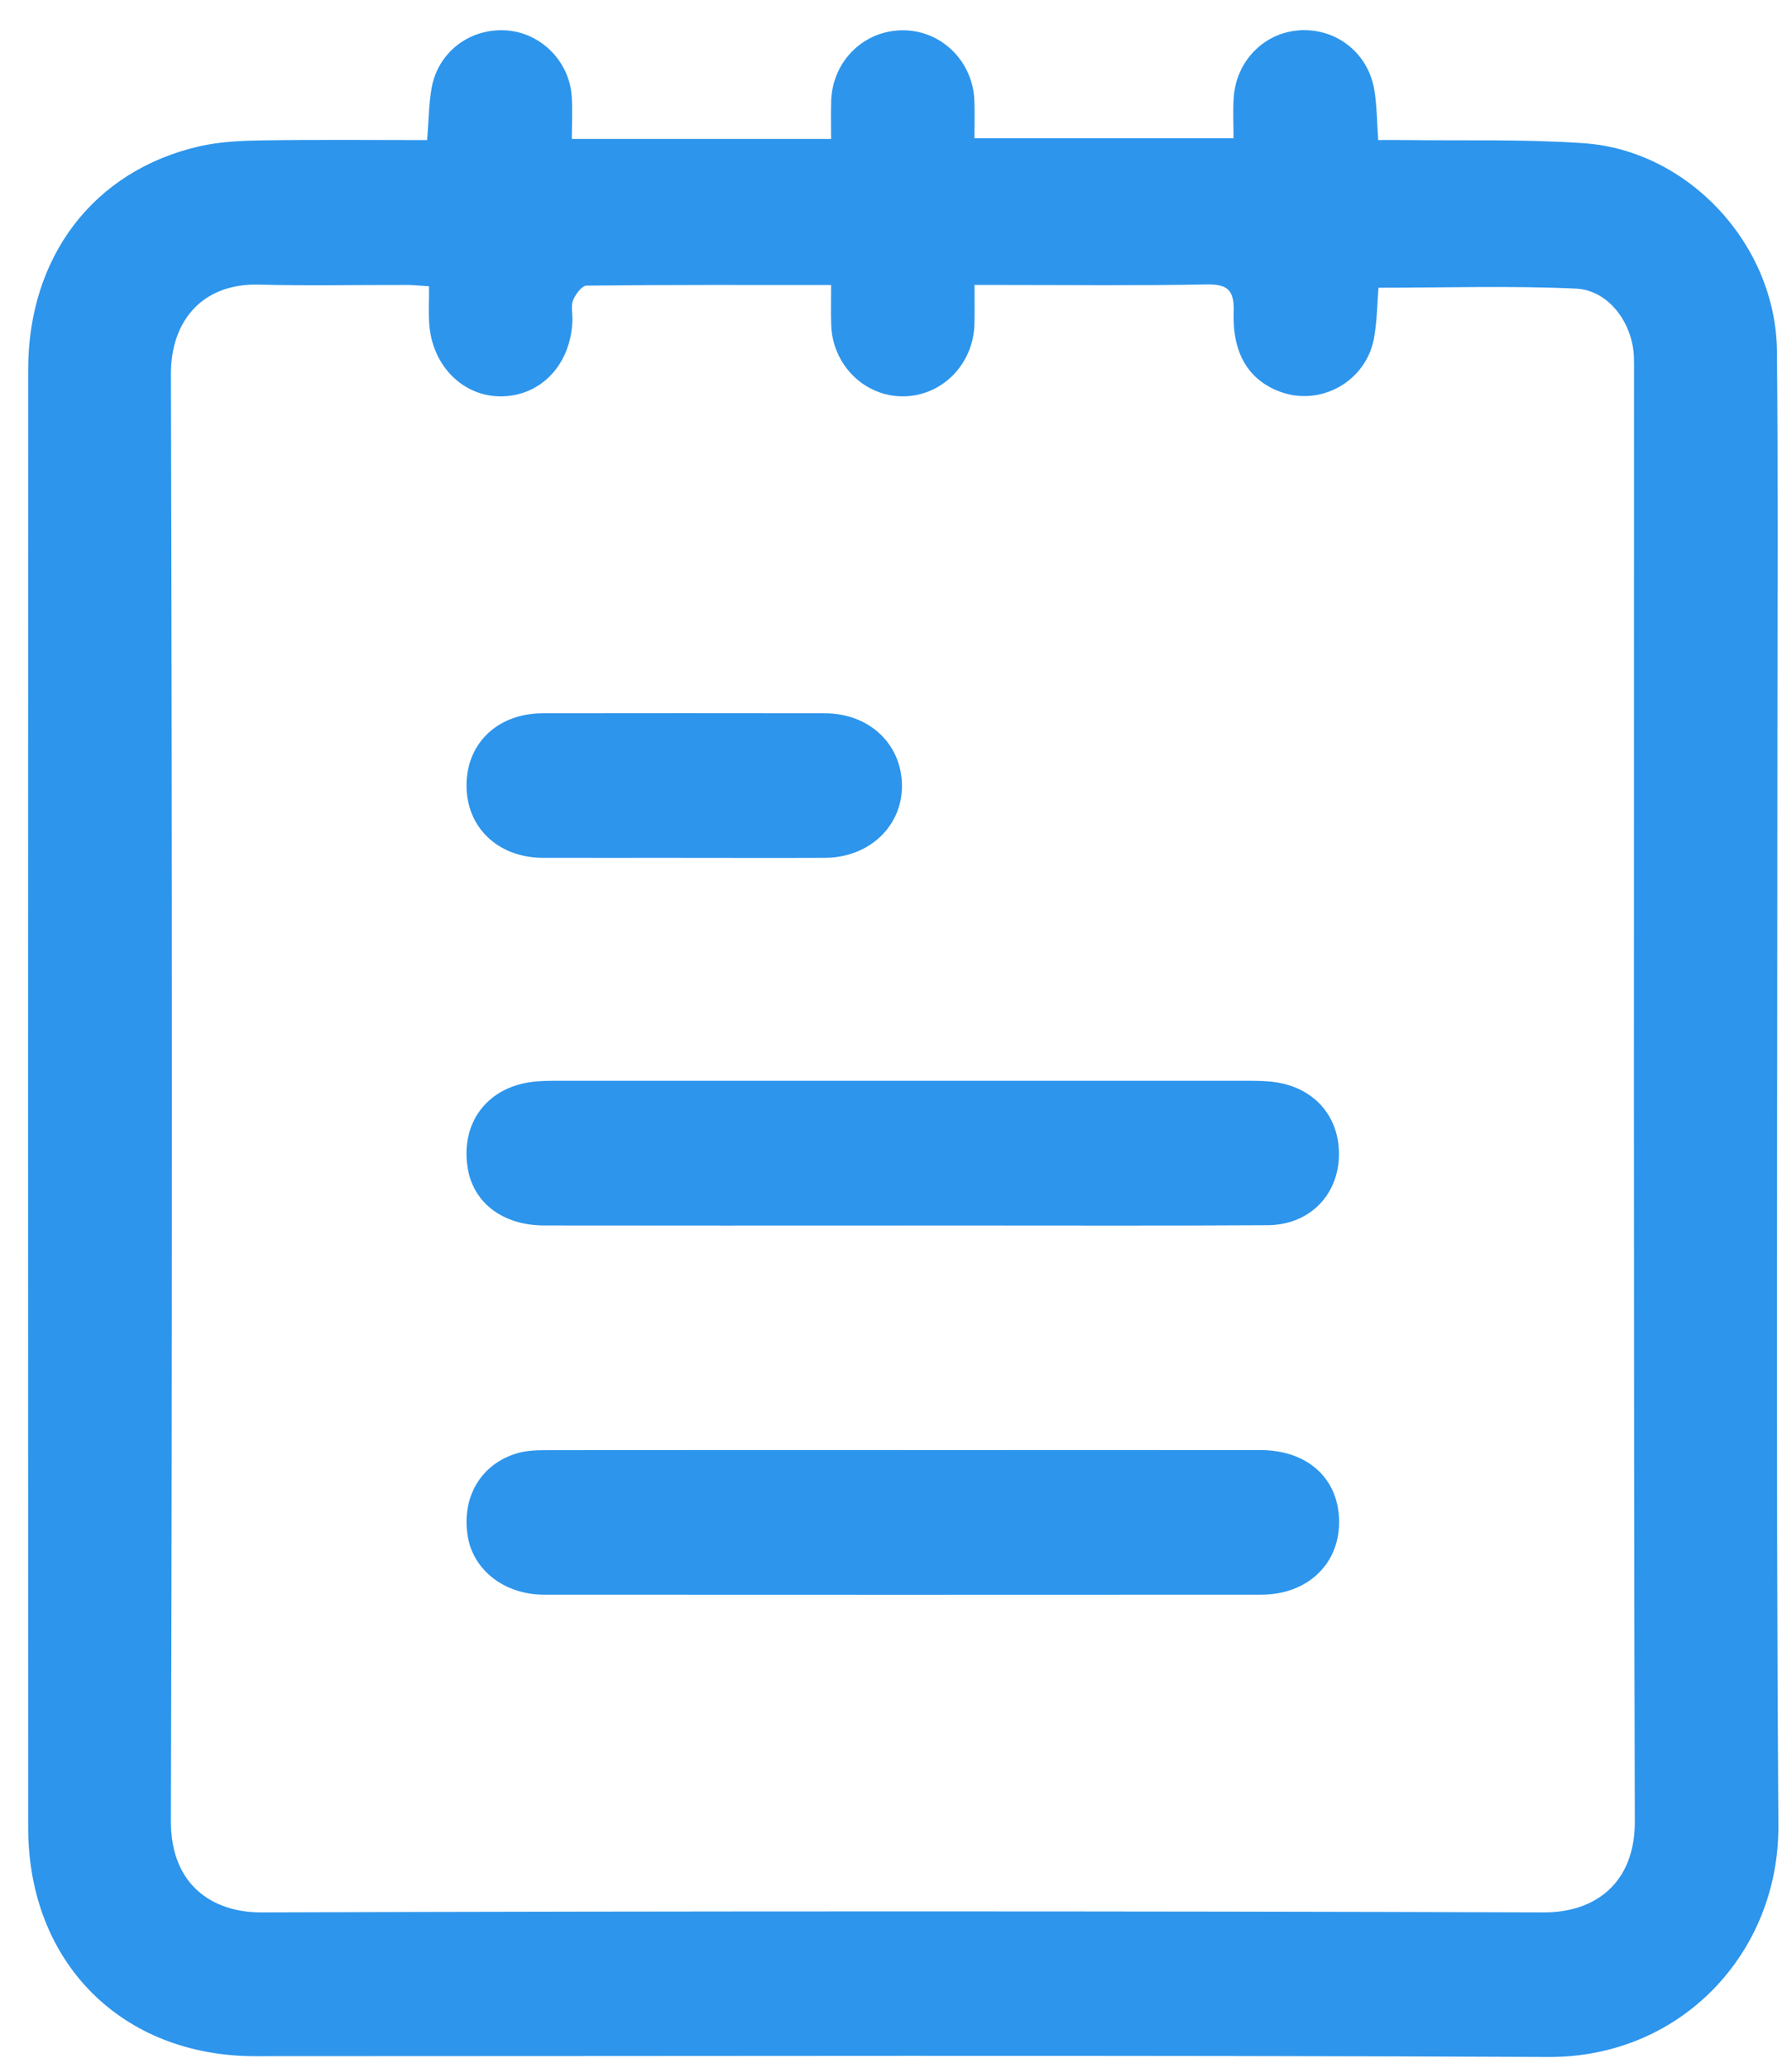 <svg width="52" height="60" viewBox="0 0 52 60" fill="none" xmlns="http://www.w3.org/2000/svg">
<g clip-path="url(#clip0_13_1526)">
<path d="M12.395 4.065C12.44 3.509 12.441 3.028 12.523 2.561C12.708 1.514 13.626 0.818 14.679 0.881C15.676 0.942 16.511 1.757 16.588 2.774C16.619 3.18 16.593 3.592 16.593 4.031H24.117C24.117 3.655 24.107 3.291 24.119 2.928C24.157 1.762 25.081 0.867 26.222 0.879C27.329 0.89 28.232 1.784 28.274 2.917C28.287 3.264 28.276 3.611 28.276 4.011H35.794C35.794 3.621 35.774 3.233 35.798 2.849C35.864 1.776 36.674 0.95 37.702 0.88C38.771 0.808 39.703 1.533 39.881 2.615C39.955 3.062 39.954 3.521 39.993 4.064C40.258 4.064 40.509 4.061 40.762 4.064C42.496 4.087 44.234 4.035 45.961 4.156C49.008 4.369 51.533 7.107 51.563 10.188C51.599 13.796 51.578 17.404 51.578 21.013C51.578 31.663 51.532 42.313 51.605 52.963C51.63 56.671 48.772 59.706 44.935 59.688C32.425 59.63 19.914 59.666 7.404 59.665C3.531 59.665 0.819 56.946 0.818 53.036C0.813 38.933 0.814 24.829 0.818 10.723C0.818 7.441 2.722 4.948 5.785 4.246C6.391 4.107 7.031 4.082 7.656 4.073C9.215 4.049 10.774 4.065 12.397 4.065H12.395ZM12.45 8.307C12.187 8.291 11.996 8.269 11.806 8.269C10.375 8.266 8.943 8.296 7.513 8.259C5.859 8.216 4.956 9.326 4.96 10.852C4.996 24.85 5 38.848 4.959 52.844C4.953 54.69 6.158 55.497 7.586 55.493C19.99 55.455 32.394 55.453 44.798 55.493C46.297 55.498 47.444 54.633 47.439 52.856C47.399 38.88 47.417 24.905 47.416 10.929C47.416 10.732 47.419 10.535 47.412 10.339C47.369 9.369 46.679 8.42 45.733 8.375C43.837 8.286 41.932 8.349 40.001 8.349C39.961 8.835 39.959 9.339 39.868 9.825C39.633 11.08 38.303 11.81 37.126 11.36C36.234 11.02 35.756 10.259 35.798 9.048C35.82 8.405 35.614 8.242 34.996 8.254C33.002 8.292 31.007 8.269 29.011 8.269H28.278C28.278 8.71 28.285 9.059 28.276 9.407C28.245 10.578 27.33 11.497 26.203 11.501C25.078 11.505 24.151 10.582 24.119 9.416C24.108 9.053 24.117 8.689 24.117 8.27C21.695 8.27 19.356 8.262 17.02 8.288C16.883 8.29 16.698 8.541 16.628 8.714C16.561 8.884 16.617 9.102 16.61 9.299C16.571 10.553 15.723 11.473 14.582 11.501C13.452 11.529 12.536 10.624 12.454 9.385C12.432 9.042 12.45 8.695 12.45 8.308V8.307Z" fill="#2D95EC"/>
<path d="M26.188 35.562C22.722 35.562 19.255 35.566 15.787 35.56C14.581 35.557 13.727 34.897 13.568 33.876C13.37 32.602 14.109 31.587 15.383 31.402C15.66 31.361 15.944 31.361 16.224 31.361C22.877 31.359 29.53 31.359 36.182 31.361C36.462 31.361 36.748 31.364 37.024 31.405C38.192 31.578 38.919 32.472 38.849 33.632C38.782 34.741 37.952 35.545 36.783 35.553C33.814 35.572 30.845 35.56 27.878 35.561C27.314 35.561 26.75 35.561 26.187 35.561L26.188 35.562Z" fill="#2D95EC"/>
<path d="M26.231 42.077C29.677 42.077 33.122 42.074 36.568 42.077C37.959 42.077 38.867 42.921 38.858 44.185C38.849 45.407 37.923 46.273 36.595 46.274C29.662 46.278 22.727 46.278 15.793 46.274C14.64 46.274 13.731 45.566 13.571 44.569C13.39 43.448 13.95 42.486 14.999 42.172C15.282 42.087 15.596 42.08 15.896 42.08C19.342 42.073 22.787 42.076 26.233 42.076L26.231 42.077Z" fill="#2D95EC"/>
<path d="M19.843 24.892C18.478 24.892 17.112 24.895 15.748 24.892C14.438 24.886 13.521 23.996 13.537 22.759C13.553 21.549 14.456 20.7 15.746 20.698C18.477 20.694 21.207 20.694 23.938 20.698C25.21 20.7 26.147 21.571 26.173 22.761C26.199 23.958 25.233 24.886 23.939 24.892C22.574 24.898 21.208 24.893 19.844 24.893L19.843 24.892Z" fill="#2D95EC"/>
</g>
<defs>
<clipPath id="clip0_13_1526">
<rect width="50.792" height="58.812" fill="white" transform="translate(0.814 0.877)"/>
</clipPath>
</defs>
</svg>
